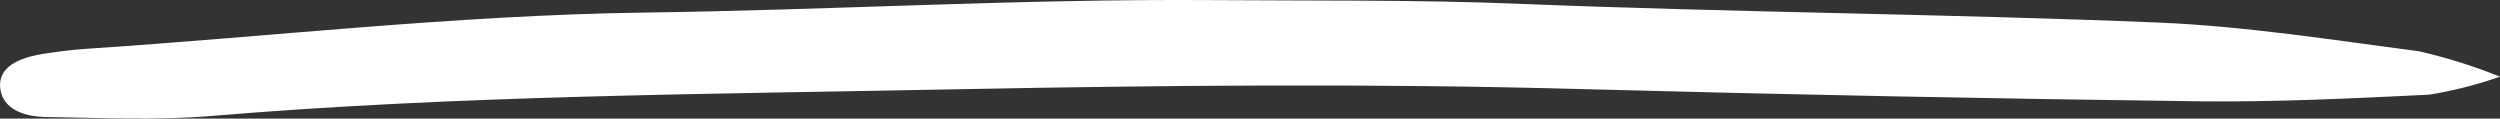 <?xml version="1.0" encoding="UTF-8"?>
<svg id="Layer_2" data-name="Layer 2" xmlns="http://www.w3.org/2000/svg" viewBox="0 0 249.76 11.85">
  <rect x="0" y="0" width="249.76" height="11.85" fill="#333333" stroke="none"/>
  <defs>
    <style>
      .cls-1 {
        fill: #fff;
        stroke-width: 0px;
      }
    </style>
  </defs>
  <g id="Group_9" data-name="Group 9">
    <path id="Path_2489" data-name="Path 2489" class="cls-1" d="m249.76,7.66c-2.31.81-4.68,1.41-7.09,1.8-7.66.37-15.35.75-23.03.66-20.54-.26-41.08-.67-61.63-1.22-20.87-.58-41.72-.38-62.51.02-24.84.49-49.77.6-74.44,2.67-5.4.45-10.98.18-16.48.1-2.38-.04-4.21-.88-4.53-2.69-.33-1.88,1.1-3.11,4.21-3.61,1.42-.22,2.86-.41,4.32-.51,18.52-1.22,36.86-3.35,55.58-3.62C83.15,1.01,102.12-.13,121.12.01c10.19.08,20.41-.05,30.64.37,21.26.86,42.55,1,63.79,1.87,8.74.36,17.44,1.74,26.11,2.87,2.75.63,5.46,1.48,8.08,2.53"/>
  </g>
</svg>